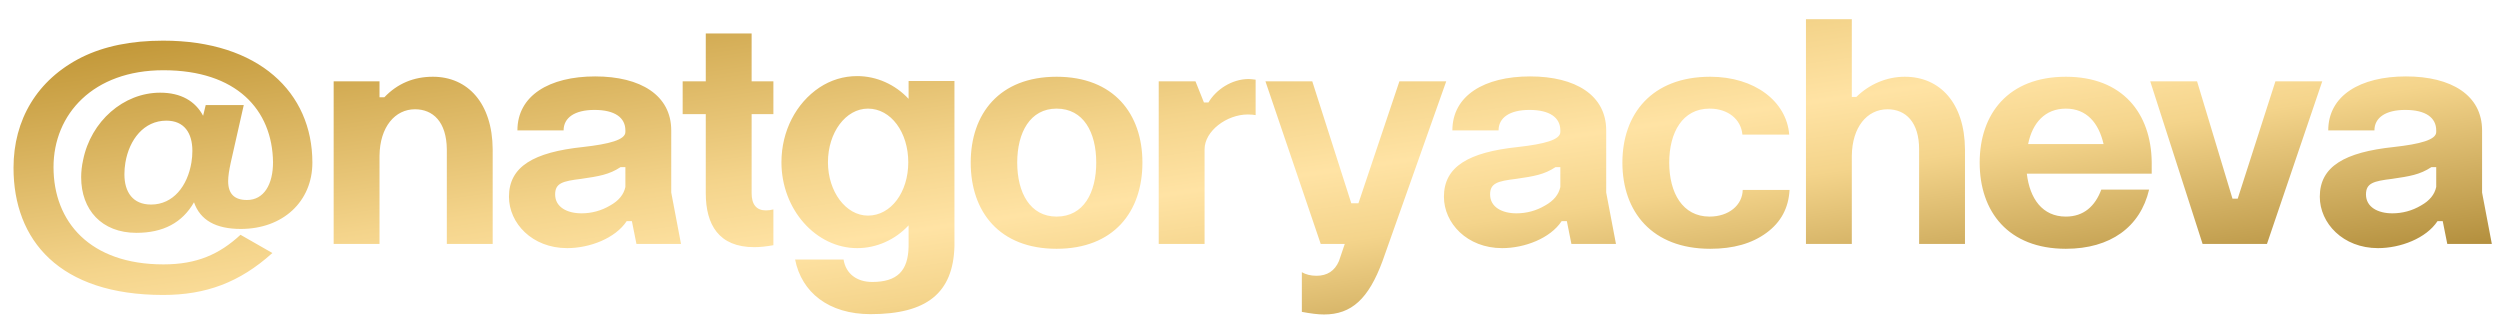<?xml version="1.0" encoding="UTF-8"?> <svg xmlns="http://www.w3.org/2000/svg" width="123" height="16" viewBox="0 0 123 16" fill="none"><path d="M4.089 7.872C4.473 5.968 6.073 4.56 7.881 4.56C8.905 4.56 9.609 4.976 9.993 5.696L10.121 5.168H11.993L11.353 8C11.273 8.368 11.225 8.672 11.225 8.912C11.225 9.536 11.529 9.84 12.153 9.84C12.985 9.84 13.433 9.072 13.433 7.984C13.401 5.392 11.625 3.456 8.041 3.456C4.585 3.456 2.633 5.616 2.633 8.224C2.633 10.912 4.425 13.008 8.041 13.008C9.689 13.008 10.793 12.512 11.833 11.552L13.401 12.448C11.785 13.904 10.121 14.512 8.025 14.512C2.921 14.512 0.665 11.824 0.665 8.256C0.665 5.904 1.817 3.92 4.025 2.816C5.129 2.272 6.457 2 8.025 2C12.729 2 15.369 4.544 15.369 8C15.369 9.92 13.913 11.264 11.849 11.264C10.617 11.264 9.849 10.832 9.545 9.952C8.969 10.96 8.025 11.456 6.713 11.456C5.001 11.456 3.993 10.32 3.993 8.72C3.993 8.448 4.025 8.16 4.089 7.872ZM6.169 8C6.137 8.192 6.121 8.384 6.121 8.576C6.121 9.456 6.537 10.064 7.433 10.064C8.521 10.064 9.225 9.152 9.417 8C9.449 7.808 9.465 7.616 9.465 7.424C9.465 6.544 9.065 5.936 8.185 5.936C7.081 5.936 6.361 6.864 6.169 8ZM16.416 12V4H18.672V4.784H18.912C19.552 4.112 20.352 3.776 21.296 3.776C23.024 3.776 24.224 5.088 24.24 7.344V12H21.984V7.344C21.968 5.984 21.296 5.376 20.416 5.376C19.44 5.376 18.688 6.24 18.672 7.664V12H16.416ZM30.769 6.496V6.416C30.769 5.792 30.257 5.408 29.249 5.408C28.273 5.408 27.729 5.792 27.729 6.416H25.457C25.457 4.704 27.025 3.76 29.281 3.76C31.521 3.76 33.025 4.688 33.025 6.416V9.472L33.505 12H31.313L31.089 10.88H30.833C30.273 11.728 29.009 12.208 27.905 12.208C26.177 12.208 25.041 10.976 25.041 9.68C25.041 8.192 26.257 7.488 28.689 7.232C29.969 7.088 30.769 6.88 30.769 6.496ZM27.313 9.568C27.313 10.192 27.905 10.496 28.609 10.496C29.105 10.496 29.585 10.368 30.017 10.112C30.449 9.872 30.689 9.568 30.769 9.2V8.224H30.529C29.969 8.592 29.473 8.672 28.593 8.8C27.681 8.912 27.313 9.008 27.313 9.568ZM34.724 9.504V5.616H33.587V4H34.724V1.648H36.98V4H38.051V5.616H36.98V9.504C36.98 10.064 37.219 10.352 37.684 10.352C37.795 10.352 37.923 10.336 38.051 10.304V12.064C37.7 12.128 37.38 12.16 37.108 12.16C35.364 12.16 34.724 11.056 34.724 9.504ZM46.959 3.984V12.112C46.895 14.416 45.599 15.456 42.831 15.456C40.767 15.456 39.439 14.384 39.119 12.768H41.503C41.615 13.472 42.159 13.872 42.911 13.872C44.127 13.872 44.687 13.344 44.703 12.112V11.088C44.047 11.792 43.135 12.208 42.175 12.208C40.143 12.208 38.447 10.304 38.447 7.984C38.447 6.448 39.167 5.072 40.319 4.304C40.879 3.936 41.503 3.744 42.175 3.744C43.135 3.744 44.047 4.16 44.703 4.864V3.984H46.959ZM40.735 7.984C40.735 9.424 41.615 10.608 42.703 10.608C43.839 10.608 44.687 9.456 44.687 7.984C44.687 6.512 43.839 5.344 42.703 5.344C41.615 5.344 40.735 6.512 40.735 7.984ZM47.759 8C47.759 5.6 49.167 3.776 51.983 3.776C54.799 3.776 56.207 5.6 56.207 8C56.207 10.416 54.799 12.24 51.983 12.24C49.167 12.24 47.759 10.416 47.759 8ZM50.047 8C50.047 9.488 50.687 10.656 51.983 10.656C53.311 10.656 53.935 9.488 53.935 8C53.935 6.512 53.311 5.344 51.983 5.344C50.687 5.344 50.047 6.512 50.047 8ZM57.009 12V4H58.817L59.233 5.04H59.457C59.825 4.416 60.593 3.888 61.441 3.888C61.521 3.888 61.633 3.904 61.777 3.92V5.664C61.697 5.648 61.569 5.632 61.393 5.632C60.353 5.632 59.265 6.448 59.265 7.344V12H57.009ZM64.979 12L62.259 4H64.563L66.483 10H66.835L68.851 4H71.155L68.019 12.848C67.331 14.704 66.499 15.472 65.139 15.472C64.835 15.472 64.483 15.424 64.051 15.344V13.392C64.243 13.504 64.483 13.568 64.771 13.568C65.299 13.568 65.667 13.328 65.875 12.848L66.163 12H64.979ZM76.769 6.496V6.416C76.769 5.792 76.257 5.408 75.249 5.408C74.273 5.408 73.729 5.792 73.729 6.416H71.457C71.457 4.704 73.025 3.76 75.281 3.76C77.521 3.76 79.025 4.688 79.025 6.416V9.472L79.505 12H77.313L77.089 10.88H76.833C76.273 11.728 75.009 12.208 73.905 12.208C72.177 12.208 71.041 10.976 71.041 9.68C71.041 8.192 72.257 7.488 74.689 7.232C75.969 7.088 76.769 6.88 76.769 6.496ZM73.313 9.568C73.313 10.192 73.905 10.496 74.609 10.496C75.105 10.496 75.585 10.368 76.017 10.112C76.449 9.872 76.689 9.568 76.769 9.2V8.224H76.529C75.969 8.592 75.473 8.672 74.593 8.8C73.681 8.912 73.313 9.008 73.313 9.568ZM88.03 6.624H85.726C85.662 5.872 85.022 5.344 84.11 5.344C82.782 5.344 82.126 6.512 82.126 8C82.126 9.488 82.782 10.656 84.11 10.656C85.054 10.656 85.726 10.096 85.742 9.344H88.046C87.998 10.224 87.63 10.928 86.91 11.456C86.19 11.984 85.278 12.24 84.142 12.24C81.278 12.24 79.822 10.416 79.822 8C79.822 5.6 81.278 3.776 84.142 3.776C86.334 3.776 87.902 4.992 88.03 6.624ZM88.853 12V0.944H91.109V4.768H91.333C91.973 4.144 92.821 3.776 93.717 3.776C95.461 3.776 96.661 5.088 96.677 7.344V12H94.421V7.344C94.421 6.016 93.765 5.376 92.869 5.376C91.845 5.376 91.125 6.272 91.109 7.664V12H88.853ZM99.784 7.088H103.496C103.256 6.048 102.664 5.344 101.64 5.344C100.616 5.344 99.992 6.048 99.784 7.088ZM97.4 8C97.4 5.6 98.808 3.776 101.64 3.776C104.44 3.776 105.832 5.584 105.864 7.968V8.544H99.72C99.864 9.776 100.488 10.656 101.64 10.656C102.52 10.656 103.08 10.144 103.384 9.328H105.736C105.304 11.168 103.832 12.24 101.64 12.24C98.808 12.24 97.4 10.416 97.4 8ZM108.367 12L105.791 4H108.095L109.839 9.776H110.095L111.951 4H114.255L111.535 12H108.367ZM119.862 6.496V6.416C119.862 5.792 119.35 5.408 118.342 5.408C117.366 5.408 116.822 5.792 116.822 6.416H114.55C114.55 4.704 116.118 3.76 118.374 3.76C120.614 3.76 122.118 4.688 122.118 6.416V9.472L122.598 12H120.406L120.182 10.88H119.926C119.366 11.728 118.102 12.208 116.998 12.208C115.27 12.208 114.134 10.976 114.134 9.68C114.134 8.192 115.35 7.488 117.782 7.232C119.062 7.088 119.862 6.88 119.862 6.496ZM116.406 9.568C116.406 10.192 116.998 10.496 117.702 10.496C118.198 10.496 118.678 10.368 119.11 10.112C119.542 9.872 119.782 9.568 119.862 9.2V8.224H119.622C119.062 8.592 118.566 8.672 117.686 8.8C116.774 8.912 116.406 9.008 116.406 9.568Z" fill="url(#paint0_linear_113_2025)"></path><defs><linearGradient id="paint0_linear_113_2025" x1="59.604" y1="-6.127" x2="63.751" y2="22.804" gradientUnits="userSpaceOnUse"><stop stop-color="#C09535"></stop><stop offset="0.391" stop-color="#F4D48B"></stop><stop offset="0.521" stop-color="#FFE3A4"></stop><stop offset="0.641" stop-color="#F4D48B"></stop><stop offset="1" stop-color="#A07B27"></stop></linearGradient></defs></svg> 